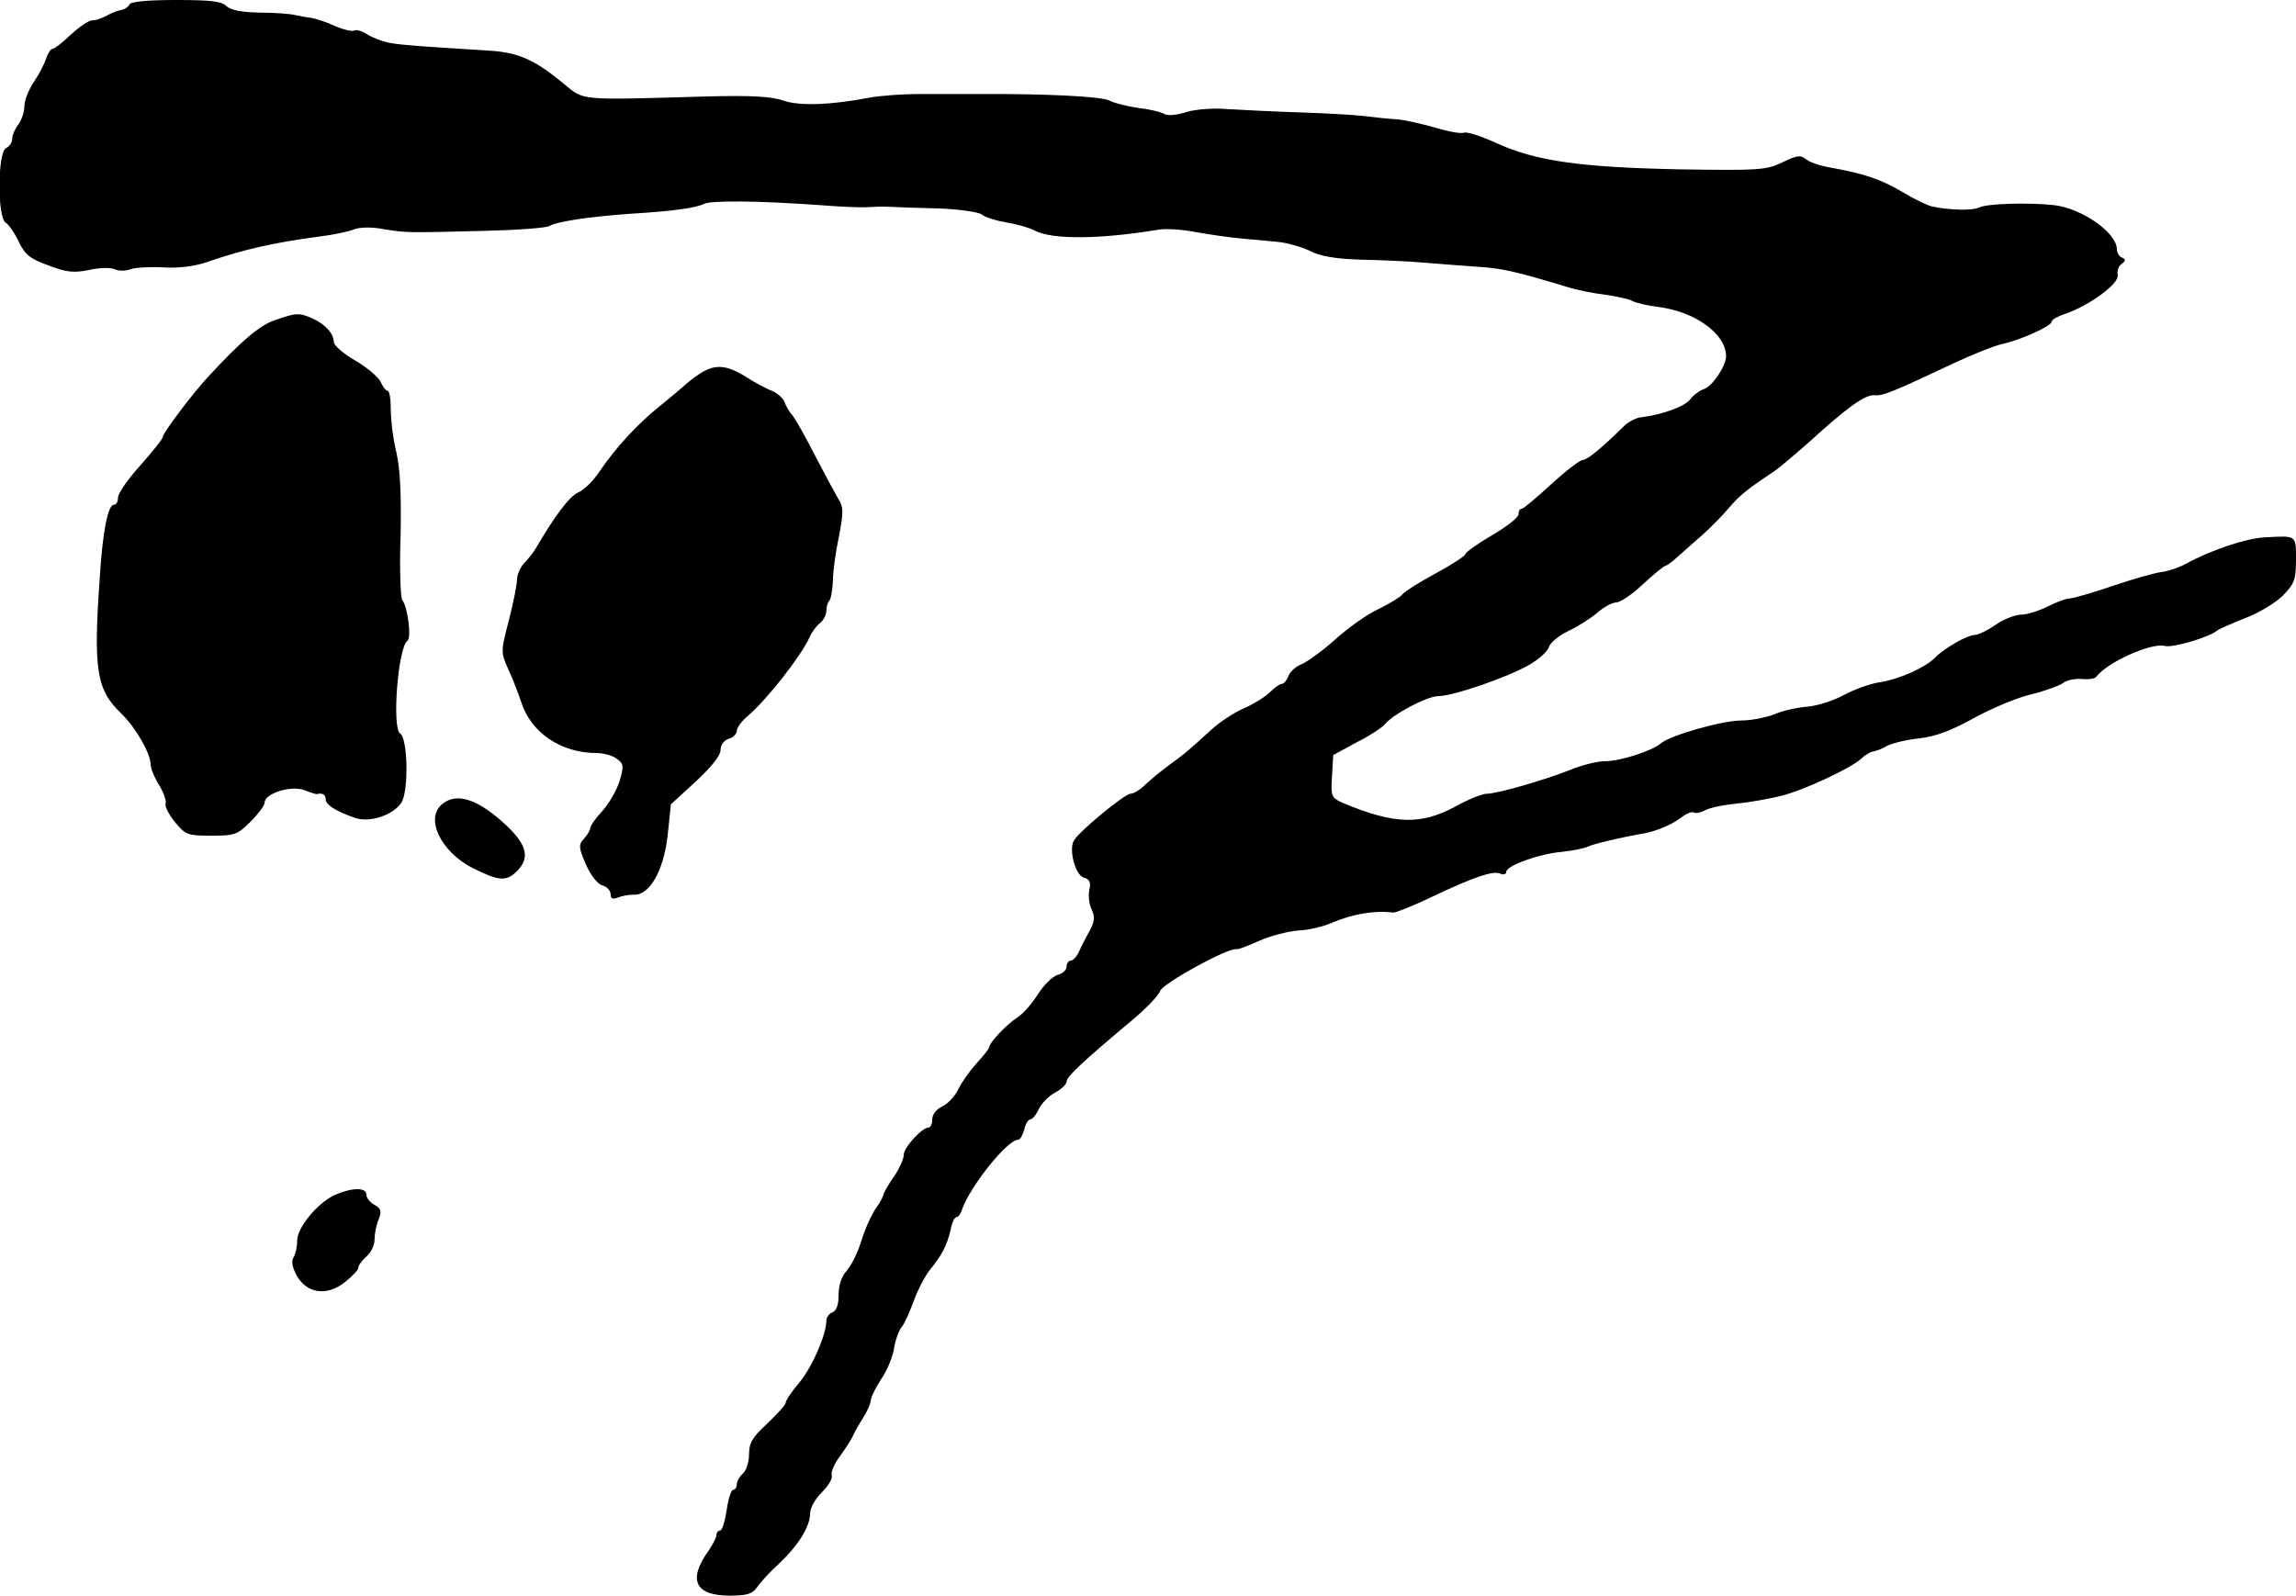 <?xml version="1.0" standalone="no"?>
<!DOCTYPE svg PUBLIC "-//W3C//DTD SVG 20010904//EN"
 "http://www.w3.org/TR/2001/REC-SVG-20010904/DTD/svg10.dtd">
<svg version="1.0" xmlns="http://www.w3.org/2000/svg"
 width="564pt" height="392pt" viewBox="0 0 564 392"
 preserveAspectRatio="xMidYMid meet">
<g transform="translate(0,392) scale(0.1,-0.1)"
fill="#000000" stroke="none">
<path d="M318 3909 c-2 -5 -10 -11 -18 -13 -8 -1 -25 -7 -37 -14 -12 -7 -28
-12 -37 -12 -8 0 -31 -16 -52 -35 -20 -19 -40 -35 -45 -35 -4 0 -11 -10 -15
-22 -4 -13 -17 -39 -30 -58 -13 -19 -24 -46 -24 -60 0 -15 -7 -35 -15 -46 -8
-10 -15 -26 -15 -35 0 -9 -7 -19 -15 -23 -21 -8 -22 -171 -1 -183 7 -4 22 -25
32 -47 16 -32 28 -42 73 -58 44 -17 62 -19 101 -11 27 6 55 6 63 1 9 -4 26 -4
39 1 13 4 49 6 81 4 37 -2 76 3 105 13 89 31 164 48 277 63 33 4 71 12 83 17
15 6 44 7 75 1 57 -9 52 -9 252 -4 78 2 147 7 155 12 18 11 101 23 200 30 101
6 159 14 179 24 17 9 134 8 286 -3 50 -4 101 -6 115 -5 14 1 39 2 55 1 17 -1
71 -3 121 -4 51 -2 98 -9 106 -15 8 -7 34 -15 58 -19 25 -4 58 -13 73 -21 43
-22 160 -21 304 3 18 3 61 0 95 -7 35 -6 83 -13 108 -15 25 -2 64 -6 87 -8 23
-2 59 -12 80 -22 27 -14 64 -20 128 -22 50 -1 117 -4 150 -7 33 -3 91 -7 130
-10 64 -4 92 -10 225 -50 25 -8 67 -16 93 -19 27 -4 57 -10 66 -15 9 -5 38
-12 64 -15 90 -11 167 -66 167 -121 0 -24 -34 -75 -55 -81 -11 -4 -26 -15 -33
-25 -12 -17 -69 -38 -120 -44 -13 -1 -34 -12 -45 -24 -53 -52 -88 -81 -99 -81
-7 0 -42 -27 -78 -60 -36 -33 -68 -60 -72 -60 -5 0 -8 -6 -8 -14 0 -7 -29 -30
-65 -51 -36 -21 -65 -42 -65 -46 0 -4 -33 -26 -74 -48 -41 -22 -78 -46 -81
-51 -4 -6 -30 -22 -58 -36 -29 -13 -76 -47 -106 -74 -30 -27 -67 -54 -82 -61
-16 -6 -31 -20 -34 -30 -4 -10 -11 -19 -16 -19 -5 0 -18 -9 -30 -21 -11 -11
-40 -29 -63 -39 -24 -10 -60 -34 -81 -53 -50 -46 -66 -60 -105 -88 -18 -13
-43 -34 -56 -46 -13 -13 -29 -23 -37 -23 -14 0 -126 -92 -139 -115 -13 -22 3
-84 24 -91 15 -4 18 -12 14 -29 -3 -13 -1 -35 5 -48 9 -19 8 -31 -4 -53 -9
-16 -21 -39 -26 -51 -6 -13 -15 -23 -21 -23 -5 0 -10 -7 -10 -15 0 -8 -10 -17
-22 -20 -13 -4 -34 -25 -48 -47 -14 -22 -36 -48 -50 -57 -27 -17 -69 -62 -70
-73 0 -4 -14 -22 -31 -40 -16 -18 -37 -47 -45 -64 -8 -17 -26 -36 -39 -42 -15
-7 -25 -20 -25 -32 0 -11 -4 -20 -9 -20 -16 0 -61 -49 -61 -67 0 -10 -11 -35
-25 -55 -14 -20 -25 -40 -25 -43 0 -4 -8 -19 -18 -33 -11 -15 -27 -51 -36 -80
-9 -30 -26 -63 -37 -75 -12 -13 -19 -35 -19 -58 0 -24 -5 -39 -15 -43 -8 -3
-15 -12 -15 -20 0 -34 -34 -113 -66 -152 -19 -22 -34 -45 -34 -50 0 -5 -20
-27 -45 -51 -37 -34 -45 -48 -45 -76 0 -19 -7 -40 -15 -47 -8 -7 -15 -19 -15
-26 0 -8 -4 -14 -9 -14 -5 0 -12 -22 -16 -50 -4 -27 -11 -50 -16 -50 -5 0 -9
-5 -9 -11 0 -6 -9 -23 -19 -38 -52 -72 -34 -111 51 -111 43 0 56 4 68 21 8 12
32 38 53 57 48 45 77 92 77 124 0 14 13 36 29 52 16 16 27 34 24 42 -2 7 6 28
20 46 13 18 27 40 31 48 3 8 15 29 25 45 11 17 20 37 20 45 1 9 12 31 25 51
14 20 28 53 32 75 3 21 12 46 19 54 7 8 20 38 30 65 10 28 28 61 39 75 29 35
42 60 51 98 3 18 10 32 15 32 4 0 10 8 13 18 19 56 111 172 138 172 5 0 11 11
15 25 3 14 10 25 15 25 5 0 15 12 21 26 7 14 25 32 40 40 15 8 28 20 28 27 0
12 42 51 159 149 35 29 67 62 71 74 8 19 168 107 187 102 5 -1 30 9 57 21 27
12 70 23 95 25 25 1 64 10 85 20 51 21 103 30 149 24 6 0 50 17 97 40 102 48
146 63 165 56 8 -4 15 -2 15 4 0 15 79 44 135 49 28 3 57 9 65 13 12 6 77 22
145 34 28 6 63 21 84 37 13 10 27 16 32 13 5 -3 18 0 29 6 11 6 46 13 77 16
32 3 81 12 109 19 56 14 169 67 196 91 9 9 22 17 30 18 7 1 23 7 34 14 12 6
48 15 79 18 41 5 80 20 134 50 42 23 105 50 140 58 36 9 71 22 79 28 8 7 28
11 45 10 17 -2 33 1 36 5 27 36 136 85 169 76 19 -5 107 21 127 37 6 5 37 18
69 31 33 12 74 37 93 55 29 30 33 39 33 89 0 61 2 59 -75 55 -47 -2 -136 -32
-197 -66 -15 -8 -41 -17 -57 -19 -16 -2 -70 -17 -120 -34 -50 -17 -98 -31
-106 -31 -9 0 -33 -9 -55 -20 -22 -11 -51 -20 -65 -20 -14 0 -43 -11 -63 -25
-20 -14 -43 -25 -52 -25 -17 0 -75 -33 -97 -56 -25 -25 -89 -53 -135 -60 -23
-3 -63 -18 -88 -31 -25 -14 -65 -27 -90 -29 -25 -2 -62 -10 -82 -19 -21 -8
-57 -15 -80 -15 -47 0 -174 -36 -198 -56 -22 -19 -100 -44 -137 -44 -18 0 -56
-9 -85 -21 -65 -26 -181 -59 -206 -59 -11 0 -46 -14 -78 -32 -84 -45 -149 -43
-272 8 -32 14 -33 16 -30 67 l3 52 57 31 c32 16 64 37 70 45 21 25 104 69 132
69 36 0 172 47 223 77 23 13 45 33 48 44 4 11 25 28 48 39 23 11 55 31 71 45
16 14 37 25 46 25 10 0 40 20 66 45 27 25 52 45 55 45 3 0 17 10 31 23 14 12
40 36 59 52 19 17 48 46 64 65 28 33 48 49 113 92 13 9 52 42 86 72 93 85 138
117 160 115 21 -2 43 7 196 79 47 22 100 43 119 47 45 10 121 44 121 55 0 5
15 13 33 19 59 20 133 74 129 95 -2 10 2 23 10 28 10 7 10 11 1 15 -7 2 -13
12 -13 21 -1 41 -86 100 -154 108 -62 7 -167 4 -185 -6 -16 -8 -77 -6 -116 3
-12 3 -45 19 -73 36 -52 31 -95 45 -179 60 -23 4 -49 13 -57 20 -13 11 -23 9
-58 -8 -40 -19 -57 -20 -253 -17 -242 5 -351 20 -448 64 -37 17 -73 29 -81 26
-7 -3 -40 3 -72 13 -33 9 -75 19 -94 20 -19 1 -55 5 -80 8 -25 3 -97 7 -160 9
-63 2 -141 6 -174 8 -33 3 -77 0 -101 -7 -24 -8 -48 -10 -55 -5 -8 5 -37 12
-65 15 -27 4 -59 12 -70 18 -19 10 -156 17 -320 16 -44 0 -111 0 -150 0 -38 0
-92 -4 -120 -9 -93 -18 -171 -21 -211 -7 -29 10 -79 13 -189 10 -317 -9 -299
-11 -351 32 -73 60 -112 77 -189 81 -176 11 -202 13 -234 18 -19 3 -45 13 -58
21 -13 9 -28 13 -33 10 -5 -3 -26 2 -47 11 -21 10 -47 18 -58 20 -11 1 -29 5
-40 7 -11 3 -50 6 -87 6 -45 1 -71 6 -82 16 -11 12 -40 15 -124 15 -69 0 -112
-4 -114 -11z"/>
<path d="M674 3133 c-37 -13 -82 -51 -164 -140 -38 -41 -110 -137 -110 -146 0
-5 -25 -36 -55 -70 -30 -33 -55 -69 -55 -79 0 -10 -4 -18 -10 -18 -15 0 -28
-66 -35 -180 -16 -228 -8 -275 54 -334 34 -33 71 -97 71 -124 0 -9 9 -32 21
-51 11 -18 18 -39 16 -45 -3 -7 8 -27 23 -46 26 -31 31 -33 89 -33 57 0 64 2
96 34 19 19 35 40 35 47 0 23 65 43 97 31 15 -6 29 -10 31 -10 13 4 22 -1 22
-12 0 -14 23 -29 71 -46 37 -13 94 6 115 37 18 28 16 158 -3 170 -21 14 -5
213 18 228 10 6 1 83 -13 100 -4 6 -7 77 -4 157 2 101 -1 164 -10 204 -8 32
-14 79 -14 106 0 26 -3 47 -8 47 -4 0 -12 10 -17 22 -6 12 -34 36 -62 52 -29
17 -53 37 -53 46 -1 21 -20 43 -53 58 -33 14 -39 14 -93 -5z"/>
<path d="M1719 3002 c-14 -9 -33 -24 -41 -32 -9 -8 -33 -28 -54 -45 -59 -47
-111 -104 -154 -167 -14 -21 -36 -42 -50 -48 -21 -9 -57 -57 -105 -139 -6 -10
-18 -25 -28 -35 -9 -10 -17 -28 -17 -40 0 -12 -9 -57 -20 -100 -20 -77 -20
-78 -2 -119 11 -23 25 -60 32 -81 24 -76 98 -126 186 -126 16 0 39 -6 49 -14
17 -12 18 -18 7 -55 -7 -22 -26 -55 -42 -73 -17 -18 -30 -37 -30 -42 0 -5 -7
-17 -15 -26 -14 -15 -14 -22 4 -63 11 -26 28 -48 40 -52 12 -3 21 -13 21 -22
0 -11 5 -13 18 -8 9 4 27 7 38 7 39 -3 74 58 84 145 l8 77 61 56 c38 35 61 64
61 77 0 13 8 24 20 28 11 3 20 12 20 20 0 7 12 24 28 37 48 42 129 145 151
193 5 12 16 27 25 34 9 7 16 21 16 31 0 9 3 20 7 24 4 4 8 26 9 49 0 23 7 73
15 110 11 58 11 71 -1 90 -7 12 -33 60 -57 106 -23 46 -49 91 -56 100 -8 9
-17 24 -20 34 -4 9 -18 22 -31 27 -14 5 -43 21 -65 35 -47 29 -75 31 -112 7z"/>
<path d="M1088 1946 c-46 -34 -6 -119 74 -159 64 -32 82 -33 108 -7 32 32 25
64 -26 112 -67 63 -120 82 -156 54z"/>
<path d="M824 985 c-43 -19 -94 -80 -94 -113 0 -15 -4 -33 -9 -41 -6 -9 -3
-25 8 -45 25 -44 74 -51 118 -16 18 14 33 30 33 35 0 6 9 18 20 28 11 9 20 28
20 41 0 14 4 36 10 50 8 21 6 27 -10 36 -11 6 -20 17 -20 25 0 18 -34 18 -76
0z"/>
</g>
</svg>

